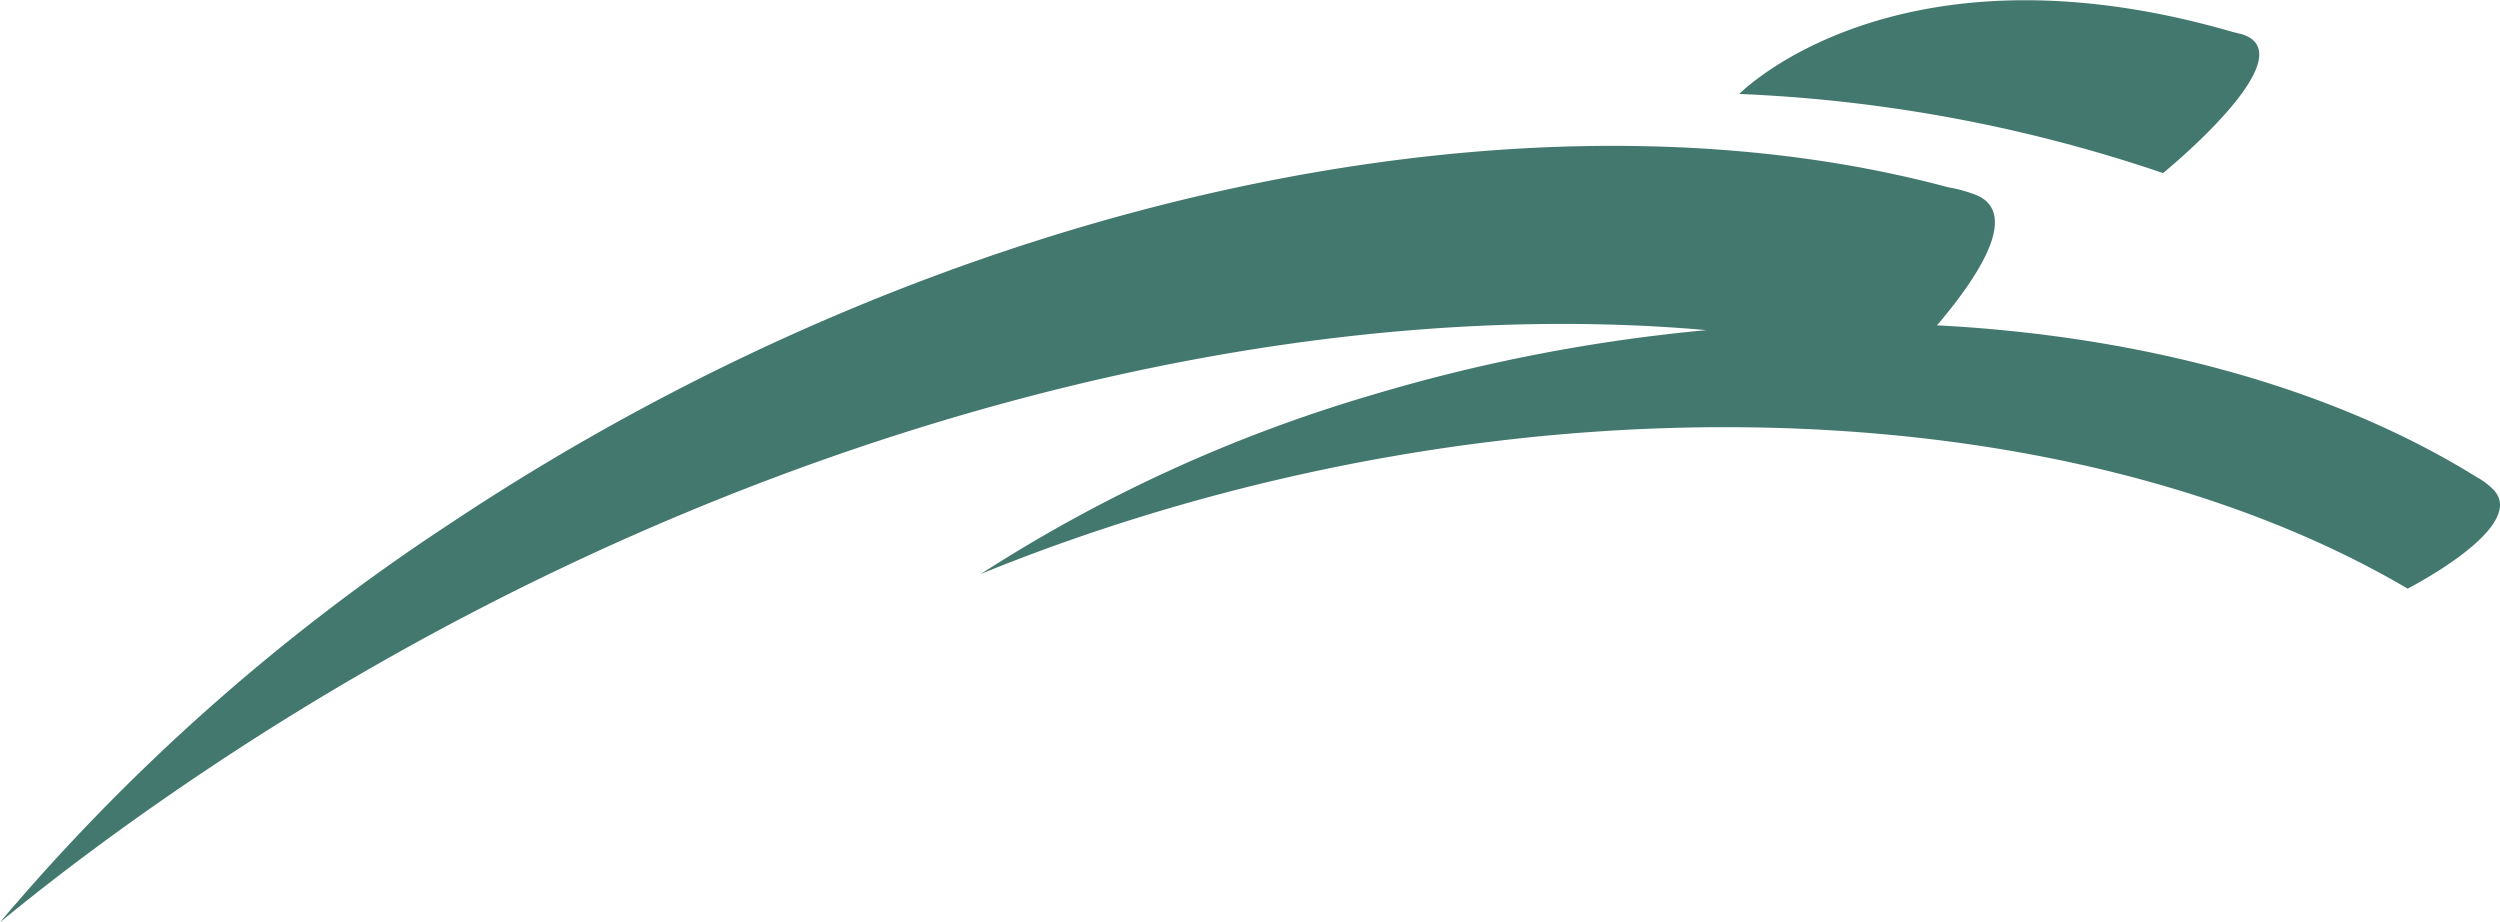 <svg xmlns="http://www.w3.org/2000/svg" viewBox="0 0 234.15 86.38">
  <g id="Ebene_2" data-name="Ebene 2">
    <g id="Ebene_1-2" data-name="Ebene 1">
      <g>
        <path d="M233.55,45.88a6.73,6.73,0,0,0-1.61-1.21c-13.29-8.25-31-13.18-50.52-14.2,3.4-4,7.83-10.21,3.85-12.13a13.2,13.2,0,0,0-2.81-.8C143.22,7,88.56,18.07,41.9,49.21A195.36,195.36,0,0,0,0,86.38c6.09-5,12.59-9.77,19.47-14.36,46-30.71,98.39-44.81,140.36-41.1A160.78,160.78,0,0,0,128.48,37,140.53,140.53,0,0,0,91.86,53.76q7.85-3.21,16.41-5.79c43.9-13.19,89-9.43,117.23,7.16C225.5,55.13,236.84,49.35,233.55,45.88Z" style="fill: #42786d"/>
        <path d="M210,3.21,209.14,3C177.55-6.18,162.9,8.8,162.9,8.8a141.27,141.27,0,0,1,39.69,7.41S216.15,5.19,210,3.21Z" style="fill: #42786d"/>
      </g>
    </g>
  </g>
</svg>
